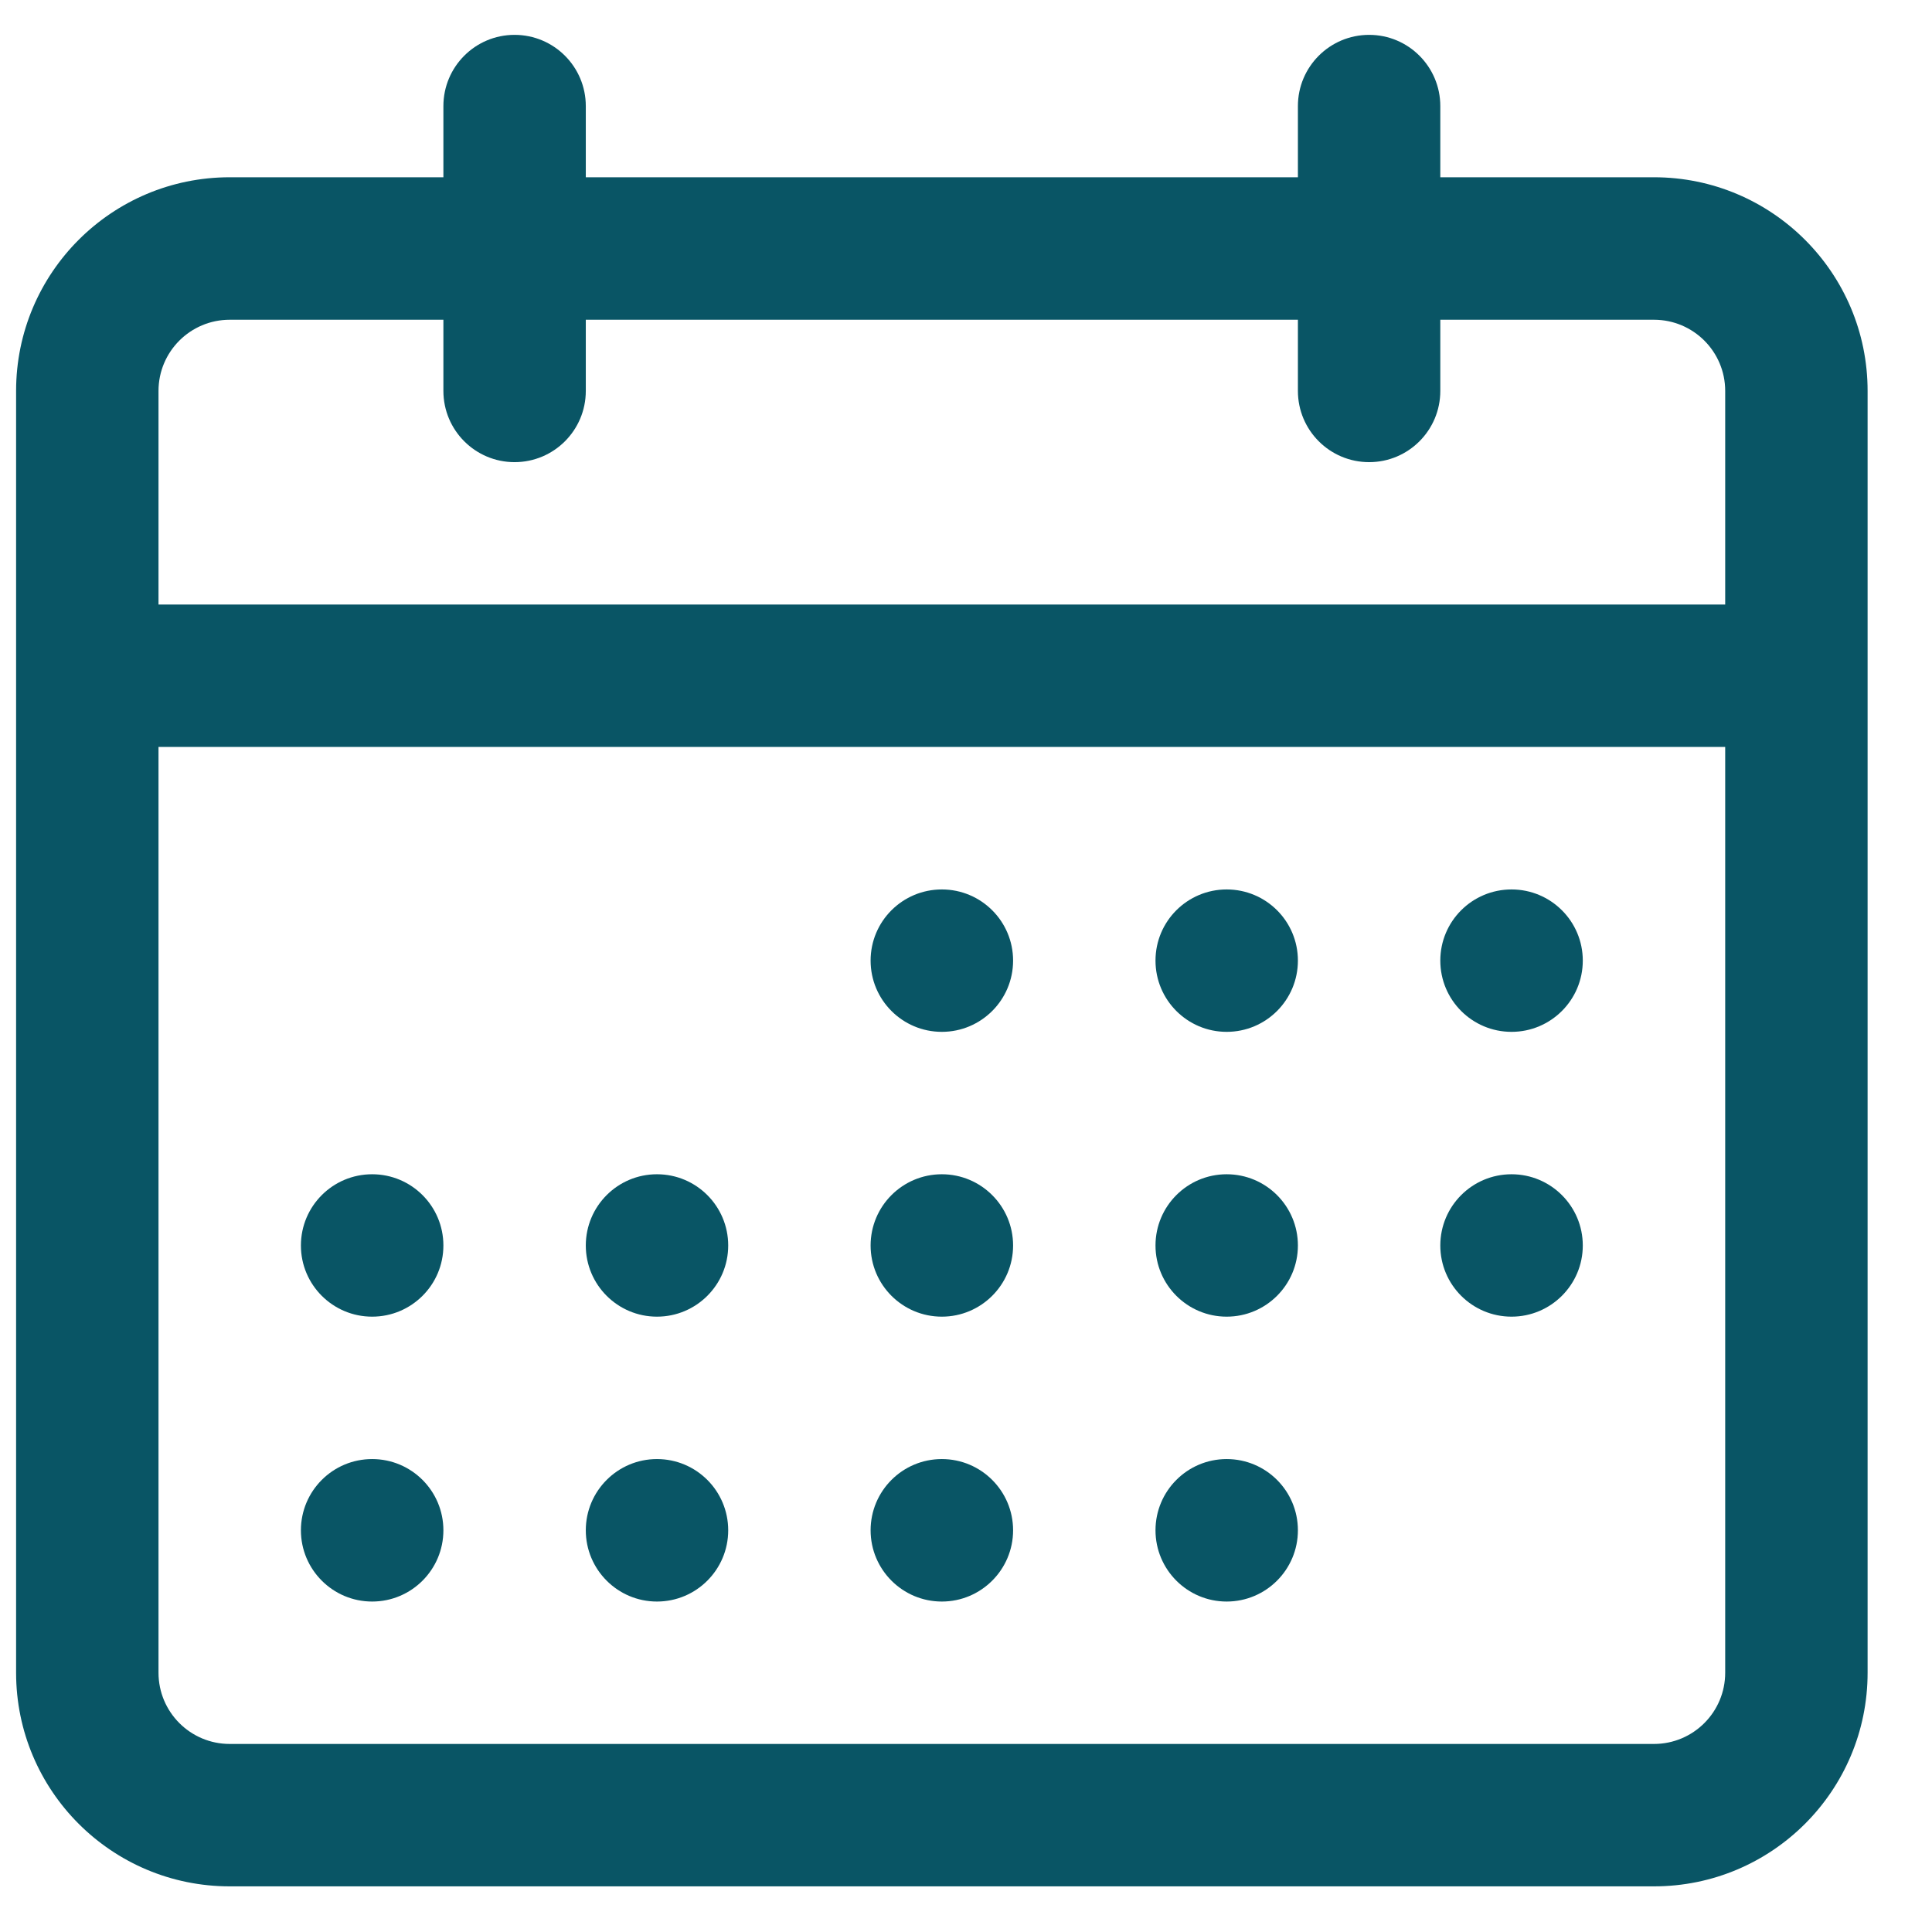 <svg width="24" height="24" viewBox="0 0 24 24" fill="none" xmlns="http://www.w3.org/2000/svg">
<path fill-rule="evenodd" clip-rule="evenodd" d="M6.392 0.433C6.881 0.433 7.277 0.829 7.277 1.318V2.202H16.123V1.318C16.123 0.829 16.519 0.433 17.008 0.433C17.496 0.433 17.892 0.829 17.892 1.318V2.202H20.546C22.012 2.202 23.2 3.39 23.2 4.856V20.779C23.2 22.245 22.012 23.433 20.546 23.433H2.854C1.388 23.433 0.2 22.245 0.2 20.779V4.856C0.2 3.39 1.388 2.202 2.854 2.202H5.508V1.318C5.508 0.829 5.904 0.433 6.392 0.433ZM16.123 3.972V4.856C16.123 5.345 16.519 5.741 17.008 5.741C17.496 5.741 17.892 5.345 17.892 4.856V3.972H20.546C21.035 3.972 21.431 4.368 21.431 4.856V7.51H1.969V4.856C1.969 4.368 2.365 3.972 2.854 3.972H5.508V4.856C5.508 5.345 5.904 5.741 6.392 5.741C6.881 5.741 7.277 5.345 7.277 4.856V3.972H16.123ZM1.969 9.279V20.779C1.969 21.268 2.365 21.664 2.854 21.664H20.546C21.035 21.664 21.431 21.268 21.431 20.779V9.279H1.969ZM10.815 11.933C10.815 11.444 11.211 11.049 11.7 11.049C12.188 11.049 12.585 11.444 12.585 11.933C12.585 12.422 12.188 12.818 11.7 12.818C11.211 12.818 10.815 12.422 10.815 11.933ZM15.238 11.049C14.75 11.049 14.354 11.444 14.354 11.933C14.354 12.422 14.75 12.818 15.238 12.818C15.727 12.818 16.123 12.422 16.123 11.933C16.123 11.444 15.727 11.049 15.238 11.049ZM17.892 11.933C17.892 11.444 18.288 11.049 18.777 11.049C19.265 11.049 19.662 11.444 19.662 11.933C19.662 12.422 19.265 12.818 18.777 12.818C18.288 12.818 17.892 12.422 17.892 11.933ZM18.777 14.587C18.288 14.587 17.892 14.983 17.892 15.472C17.892 15.96 18.288 16.356 18.777 16.356C19.265 16.356 19.662 15.96 19.662 15.472C19.662 14.983 19.265 14.587 18.777 14.587ZM14.354 15.472C14.354 14.983 14.75 14.587 15.238 14.587C15.727 14.587 16.123 14.983 16.123 15.472C16.123 15.96 15.727 16.356 15.238 16.356C14.75 16.356 14.354 15.96 14.354 15.472ZM11.7 14.587C11.211 14.587 10.815 14.983 10.815 15.472C10.815 15.96 11.211 16.356 11.7 16.356C12.188 16.356 12.585 15.96 12.585 15.472C12.585 14.983 12.188 14.587 11.7 14.587ZM7.277 15.472C7.277 14.983 7.673 14.587 8.161 14.587C8.65 14.587 9.046 14.983 9.046 15.472C9.046 15.96 8.65 16.356 8.161 16.356C7.673 16.356 7.277 15.96 7.277 15.472ZM4.623 14.587C4.134 14.587 3.738 14.983 3.738 15.472C3.738 15.96 4.134 16.356 4.623 16.356C5.112 16.356 5.508 15.96 5.508 15.472C5.508 14.983 5.112 14.587 4.623 14.587ZM3.738 19.01C3.738 18.521 4.134 18.125 4.623 18.125C5.112 18.125 5.508 18.521 5.508 19.01C5.508 19.498 5.112 19.895 4.623 19.895C4.134 19.895 3.738 19.498 3.738 19.01ZM8.161 18.125C7.673 18.125 7.277 18.521 7.277 19.01C7.277 19.498 7.673 19.895 8.161 19.895C8.65 19.895 9.046 19.498 9.046 19.01C9.046 18.521 8.65 18.125 8.161 18.125ZM10.815 19.01C10.815 18.521 11.211 18.125 11.7 18.125C12.188 18.125 12.585 18.521 12.585 19.01C12.585 19.498 12.188 19.895 11.7 19.895C11.211 19.895 10.815 19.498 10.815 19.01ZM15.238 18.125C14.75 18.125 14.354 18.521 14.354 19.01C14.354 19.498 14.75 19.895 15.238 19.895C15.727 19.895 16.123 19.498 16.123 19.01C16.123 18.521 15.727 18.125 15.238 18.125Z" fill="#095565"/>
</svg>
